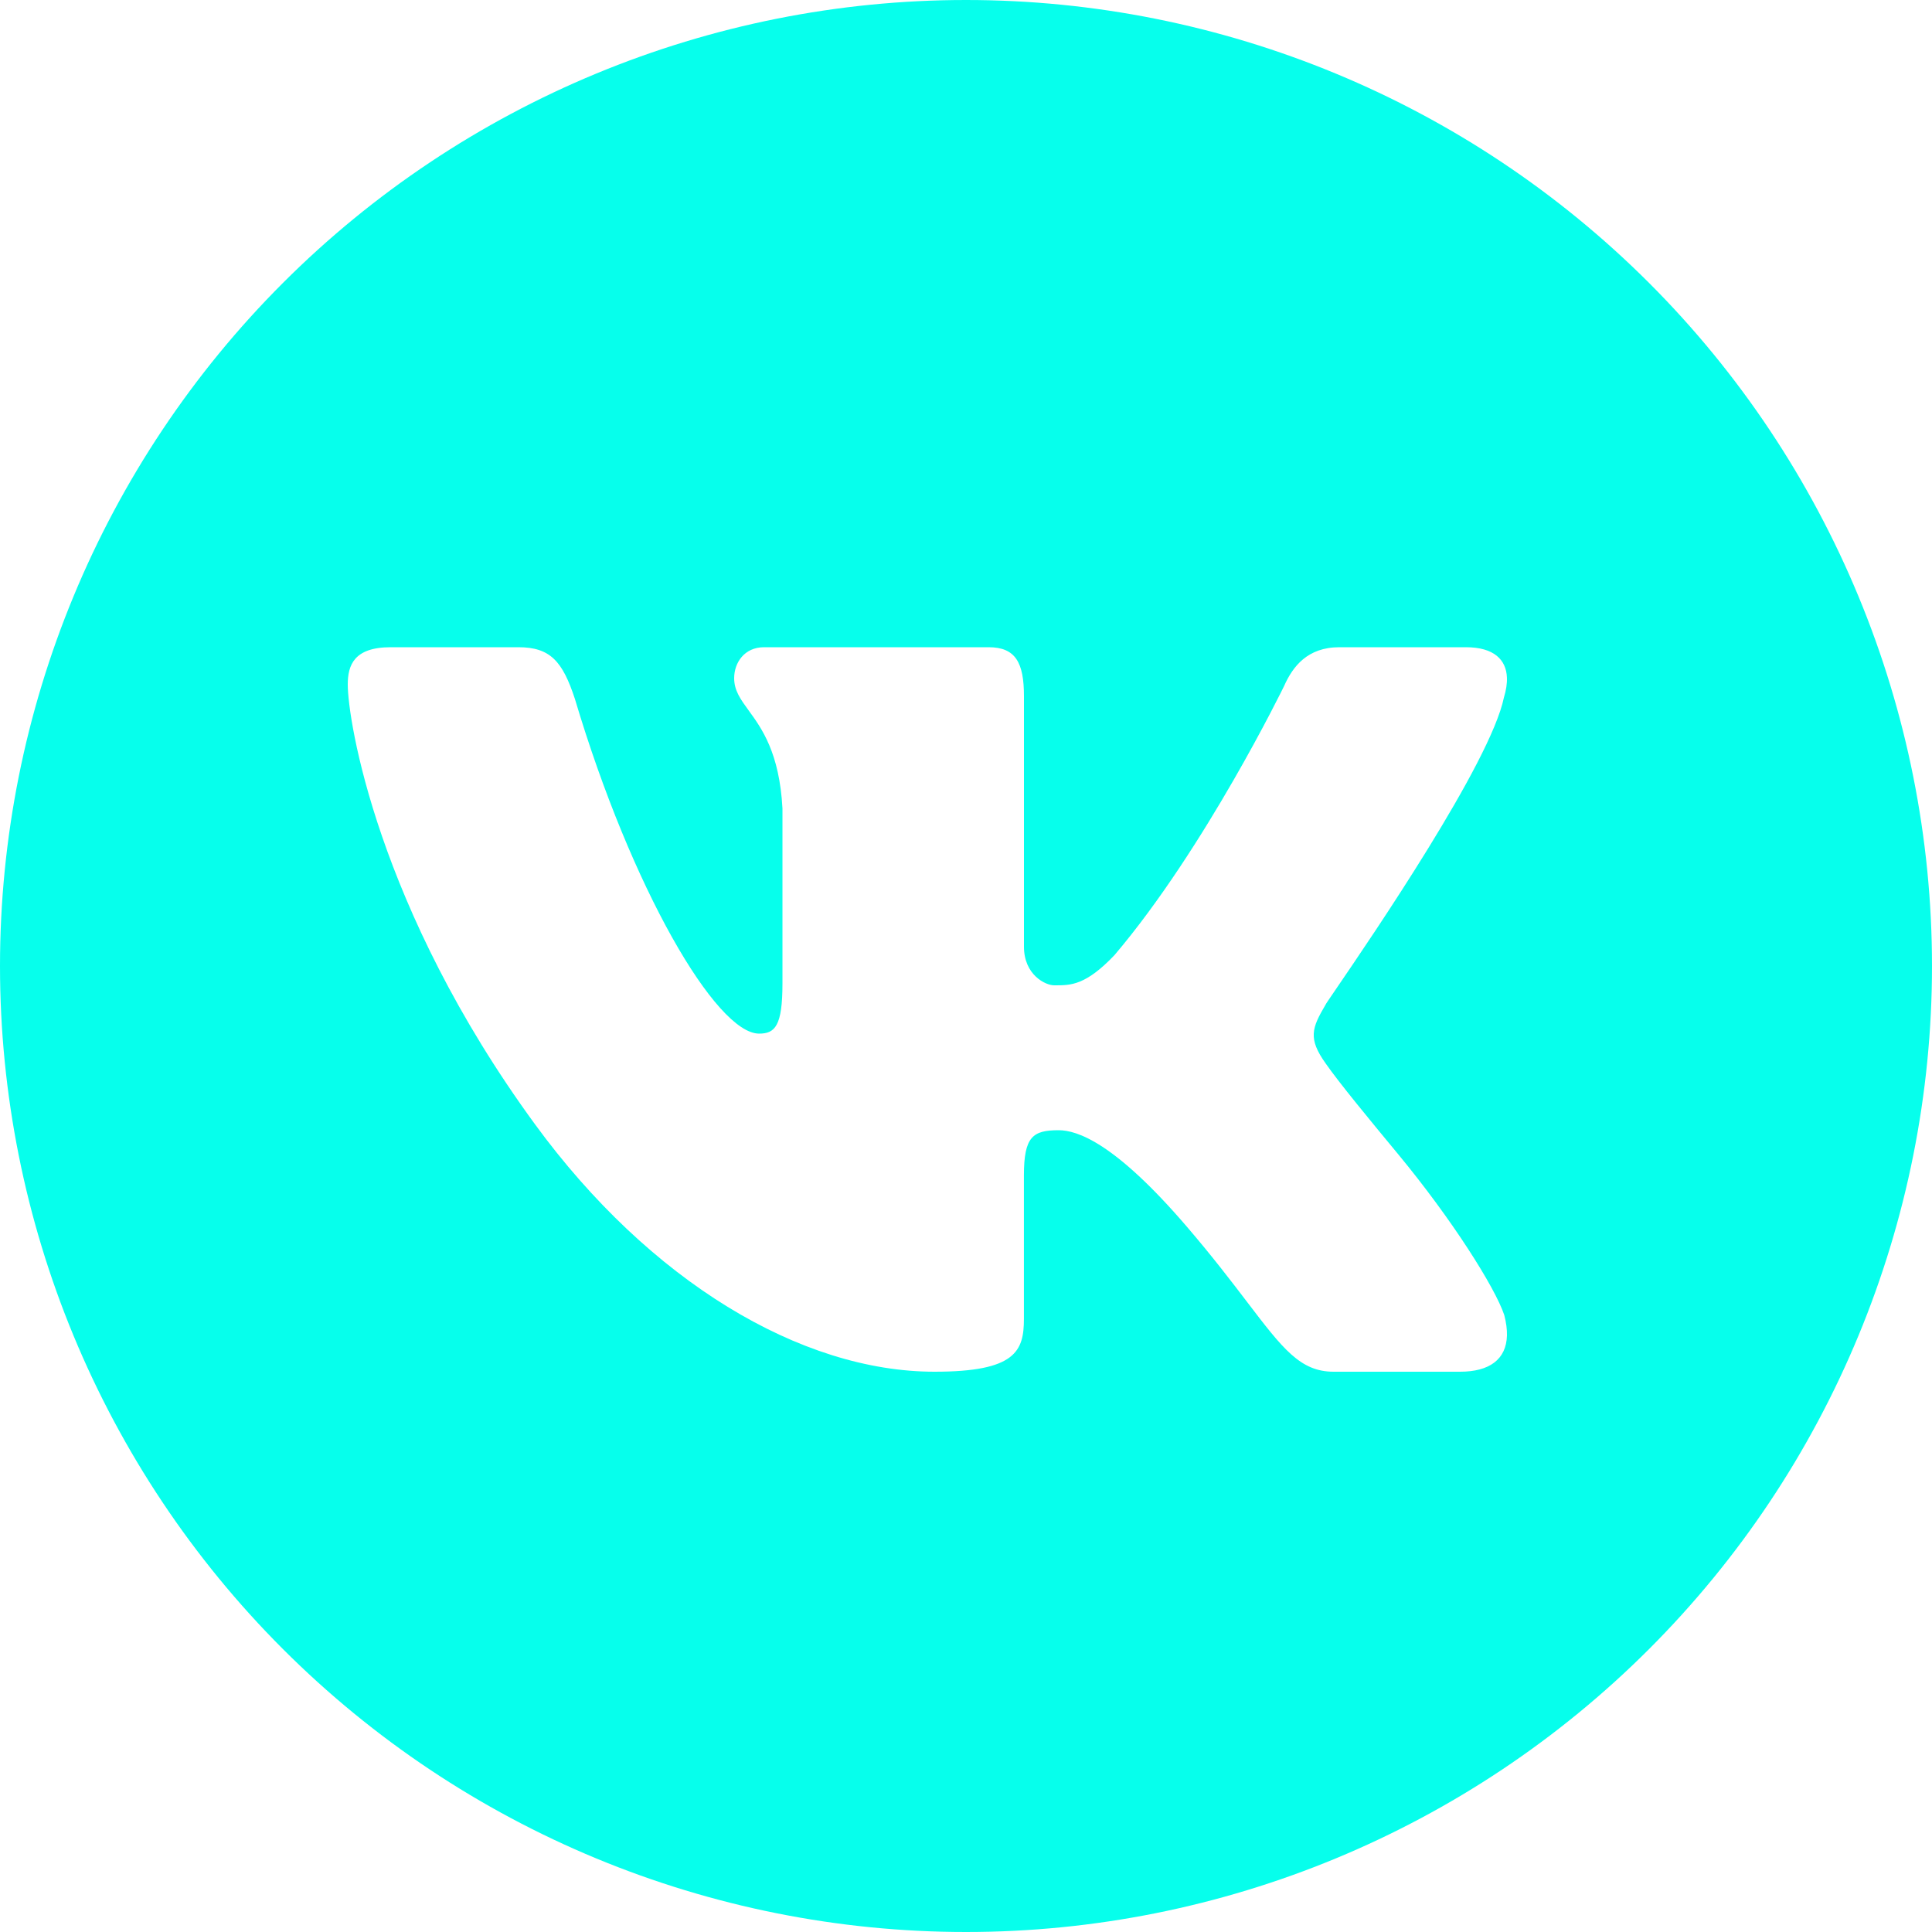 <?xml version="1.0" encoding="UTF-8"?> <svg xmlns="http://www.w3.org/2000/svg" width="200" height="200" viewBox="0 0 200 200" fill="none"> <g clip-path="url(#clip0_55_8)"> <path fill-rule="evenodd" clip-rule="evenodd" d="M29.289 29.289C48.043 10.536 73.478 0 100 0C126.522 0 151.957 10.536 170.711 29.289C189.464 48.043 200 73.478 200 100C200 126.522 189.464 151.957 170.711 170.711C151.957 189.464 126.522 200 100 200C73.478 200 48.043 189.464 29.289 170.711C10.536 151.957 0 126.522 0 100C0 73.478 10.536 48.043 29.289 29.289ZM155.995 70.125C156.025 70.75 155.915 71.45 155.685 72.205C154.292 78.963 142.018 96.944 138.304 102.384C137.619 103.388 137.225 103.965 137.245 103.965C136.525 105.195 136.045 106.075 136 107C135.955 107.88 136.31 108.8 137.245 110.105C138.64 112.105 141.675 115.785 144.75 119.5C150.3 126.21 154.75 133.25 155.72 136.13C155.925 136.915 156.015 137.62 156 138.25C155.93 140.725 154.185 142 151.145 142H138.055C134.607 142 132.797 139.627 129.108 134.791C127.491 132.67 125.512 130.076 122.875 127C115.375 118.25 111.49 117 109.585 117C106.915 117 106 117.665 105.995 121.67V136.53C105.995 139.865 105.135 142 96.745 142C82.895 142 67.25 132.625 55.375 116.375C39 93.965 36 74.475 36 70.87C36 68.87 36.635 67 40.45 67H53.665C56.97 67 58.24 68.47 59.51 72.34C65.375 92 74.135 107 78.585 107C80.235 107 81 106.2 81 101.8V83.685C80.685 77.921 78.856 75.407 77.501 73.545C76.659 72.388 76 71.483 76 70.205C76 68.6 77.06 67 79.095 67H102.34C105.135 67 106 68.6 106 72.07V97.995C106 100.93 108.235 102 109.12 102C109.159 102 109.198 102 109.238 102C110.845 102.002 112.393 102.004 115.37 98.875C124.775 87.8 132.935 71.005 132.935 71.005C133.825 69 135.35 67 138.655 67H151.745C154.675 67 155.92 68.315 155.995 70.125Z" fill="#06FFEC"></path> </g> <defs> <clipPath id="clip0_55_8"> <rect width="200" height="200" fill="white"></rect> </clipPath> </defs> </svg> 
